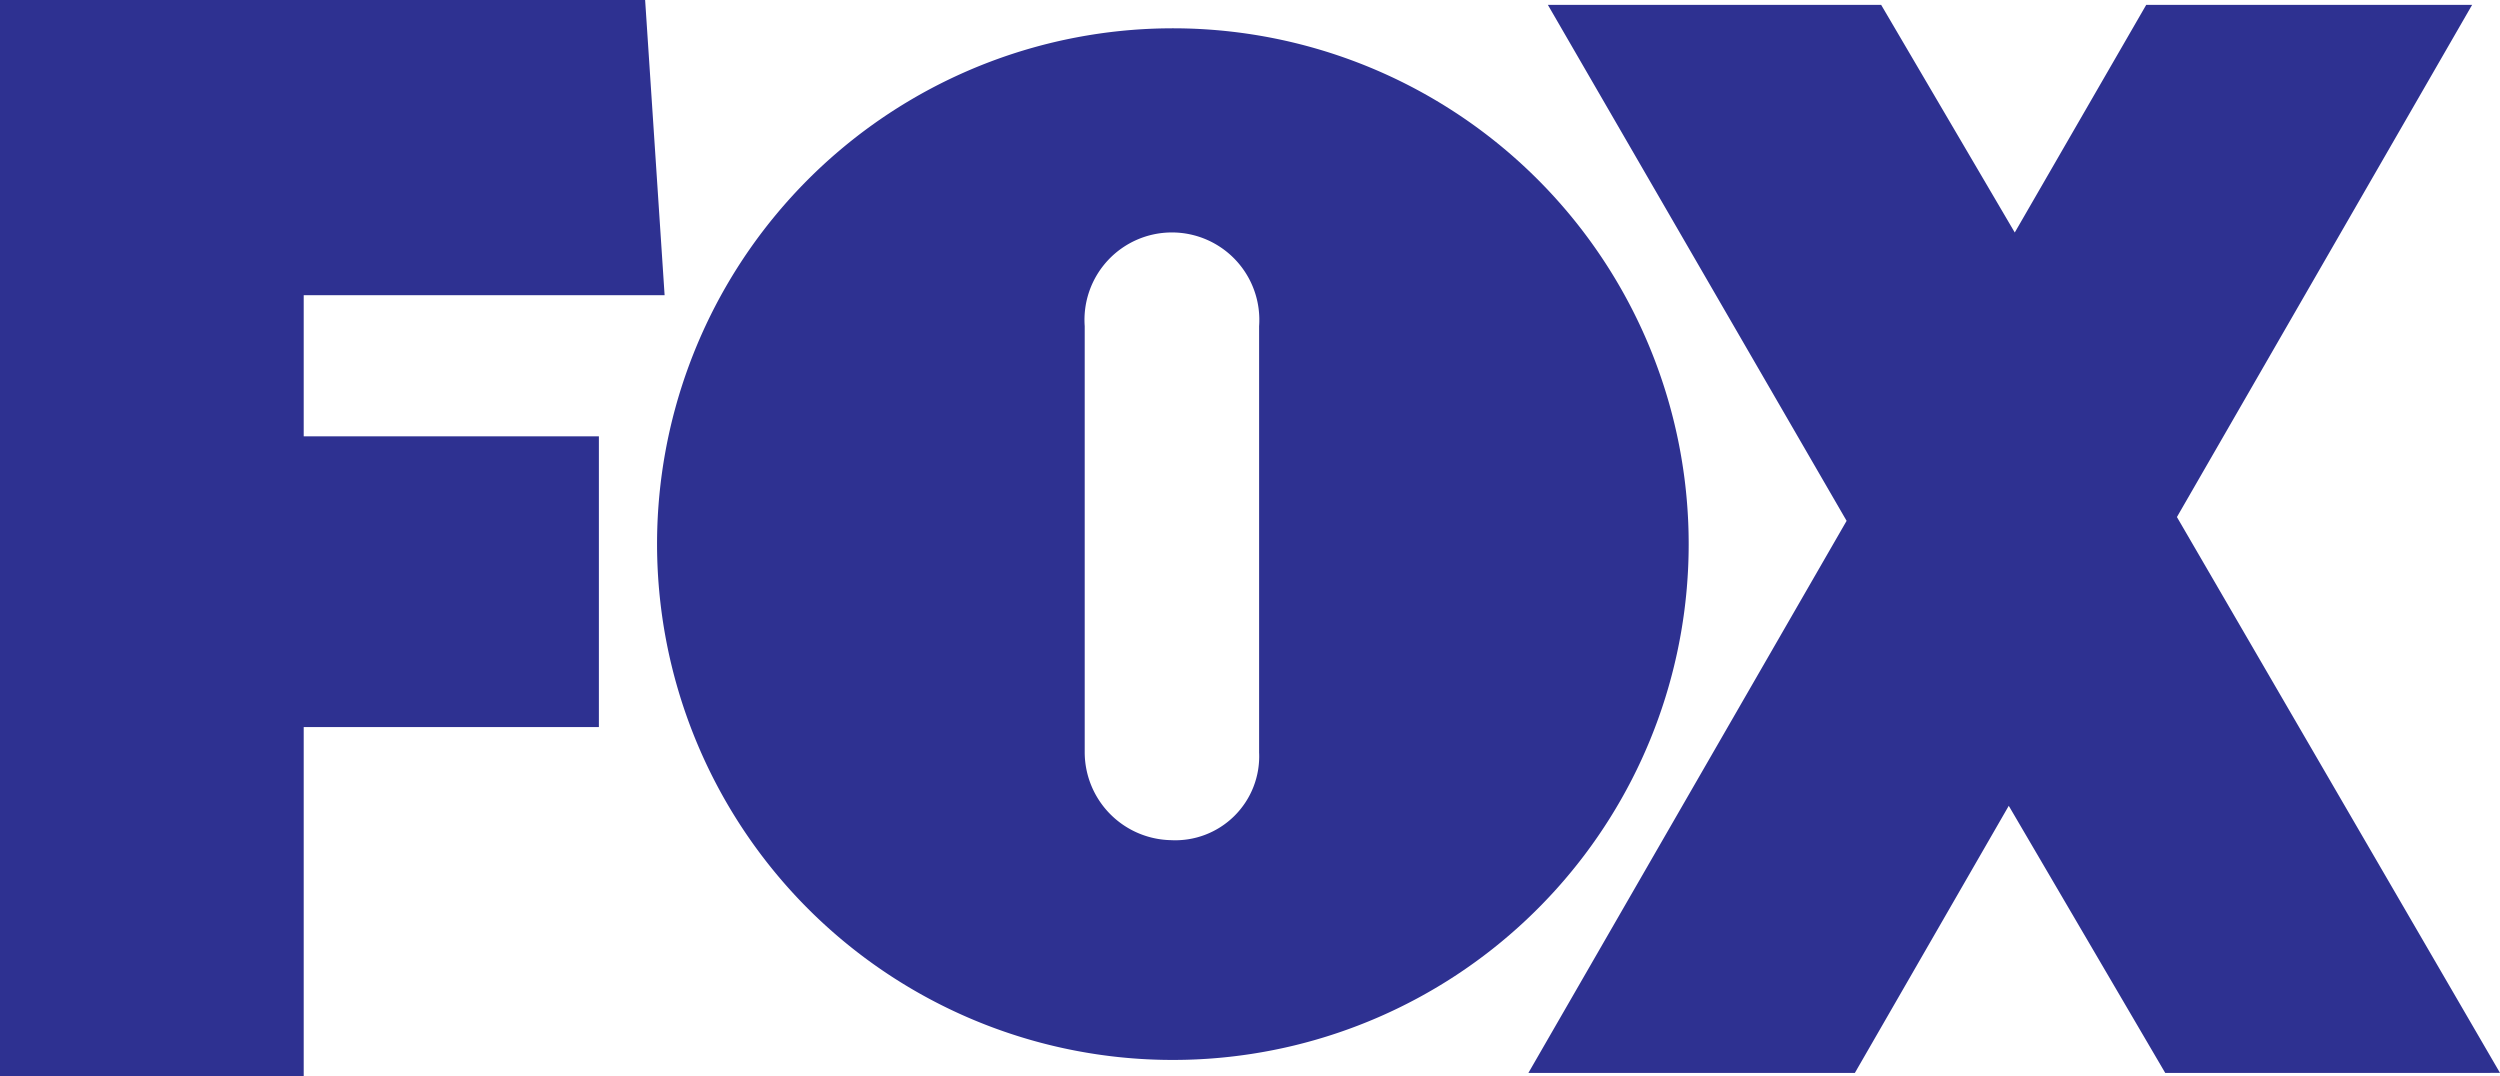 <svg xmlns="http://www.w3.org/2000/svg" width="92.935" height="40" viewBox="0 0 92.935 40">
  <defs>
    <style>
      .cls-1 {
        fill: #2e3191;
        fill-rule: evenodd;
      }
    </style>
  </defs>
  <path id="foxnews-1" class="cls-1" d="M336.556,282.238a19.175,19.175,0,1,1,5.528,13.64A19.2,19.2,0,0,1,336.556,282.238ZM312.13,302.18v-40h23.982l.724,10.973H323.42V278.4h10.973v10.809H323.42V302.18Zm92.935-.116L393.055,281.4l10.973-19.038H391.913l-4.886,8.461-4.966-8.461h-12.39l11.105,19.18-11.83,20.524h12.136l5.722-9.931,5.817,9.931ZM358.936,290.17V274.306a3.25,3.25,0,1,0-6.483,0V290.17a3.273,3.273,0,0,0,3.2,3.242,3.12,3.12,0,0,0,3.284-3.242Z" transform="translate(-312.13 -262.18)"/>
</svg>
